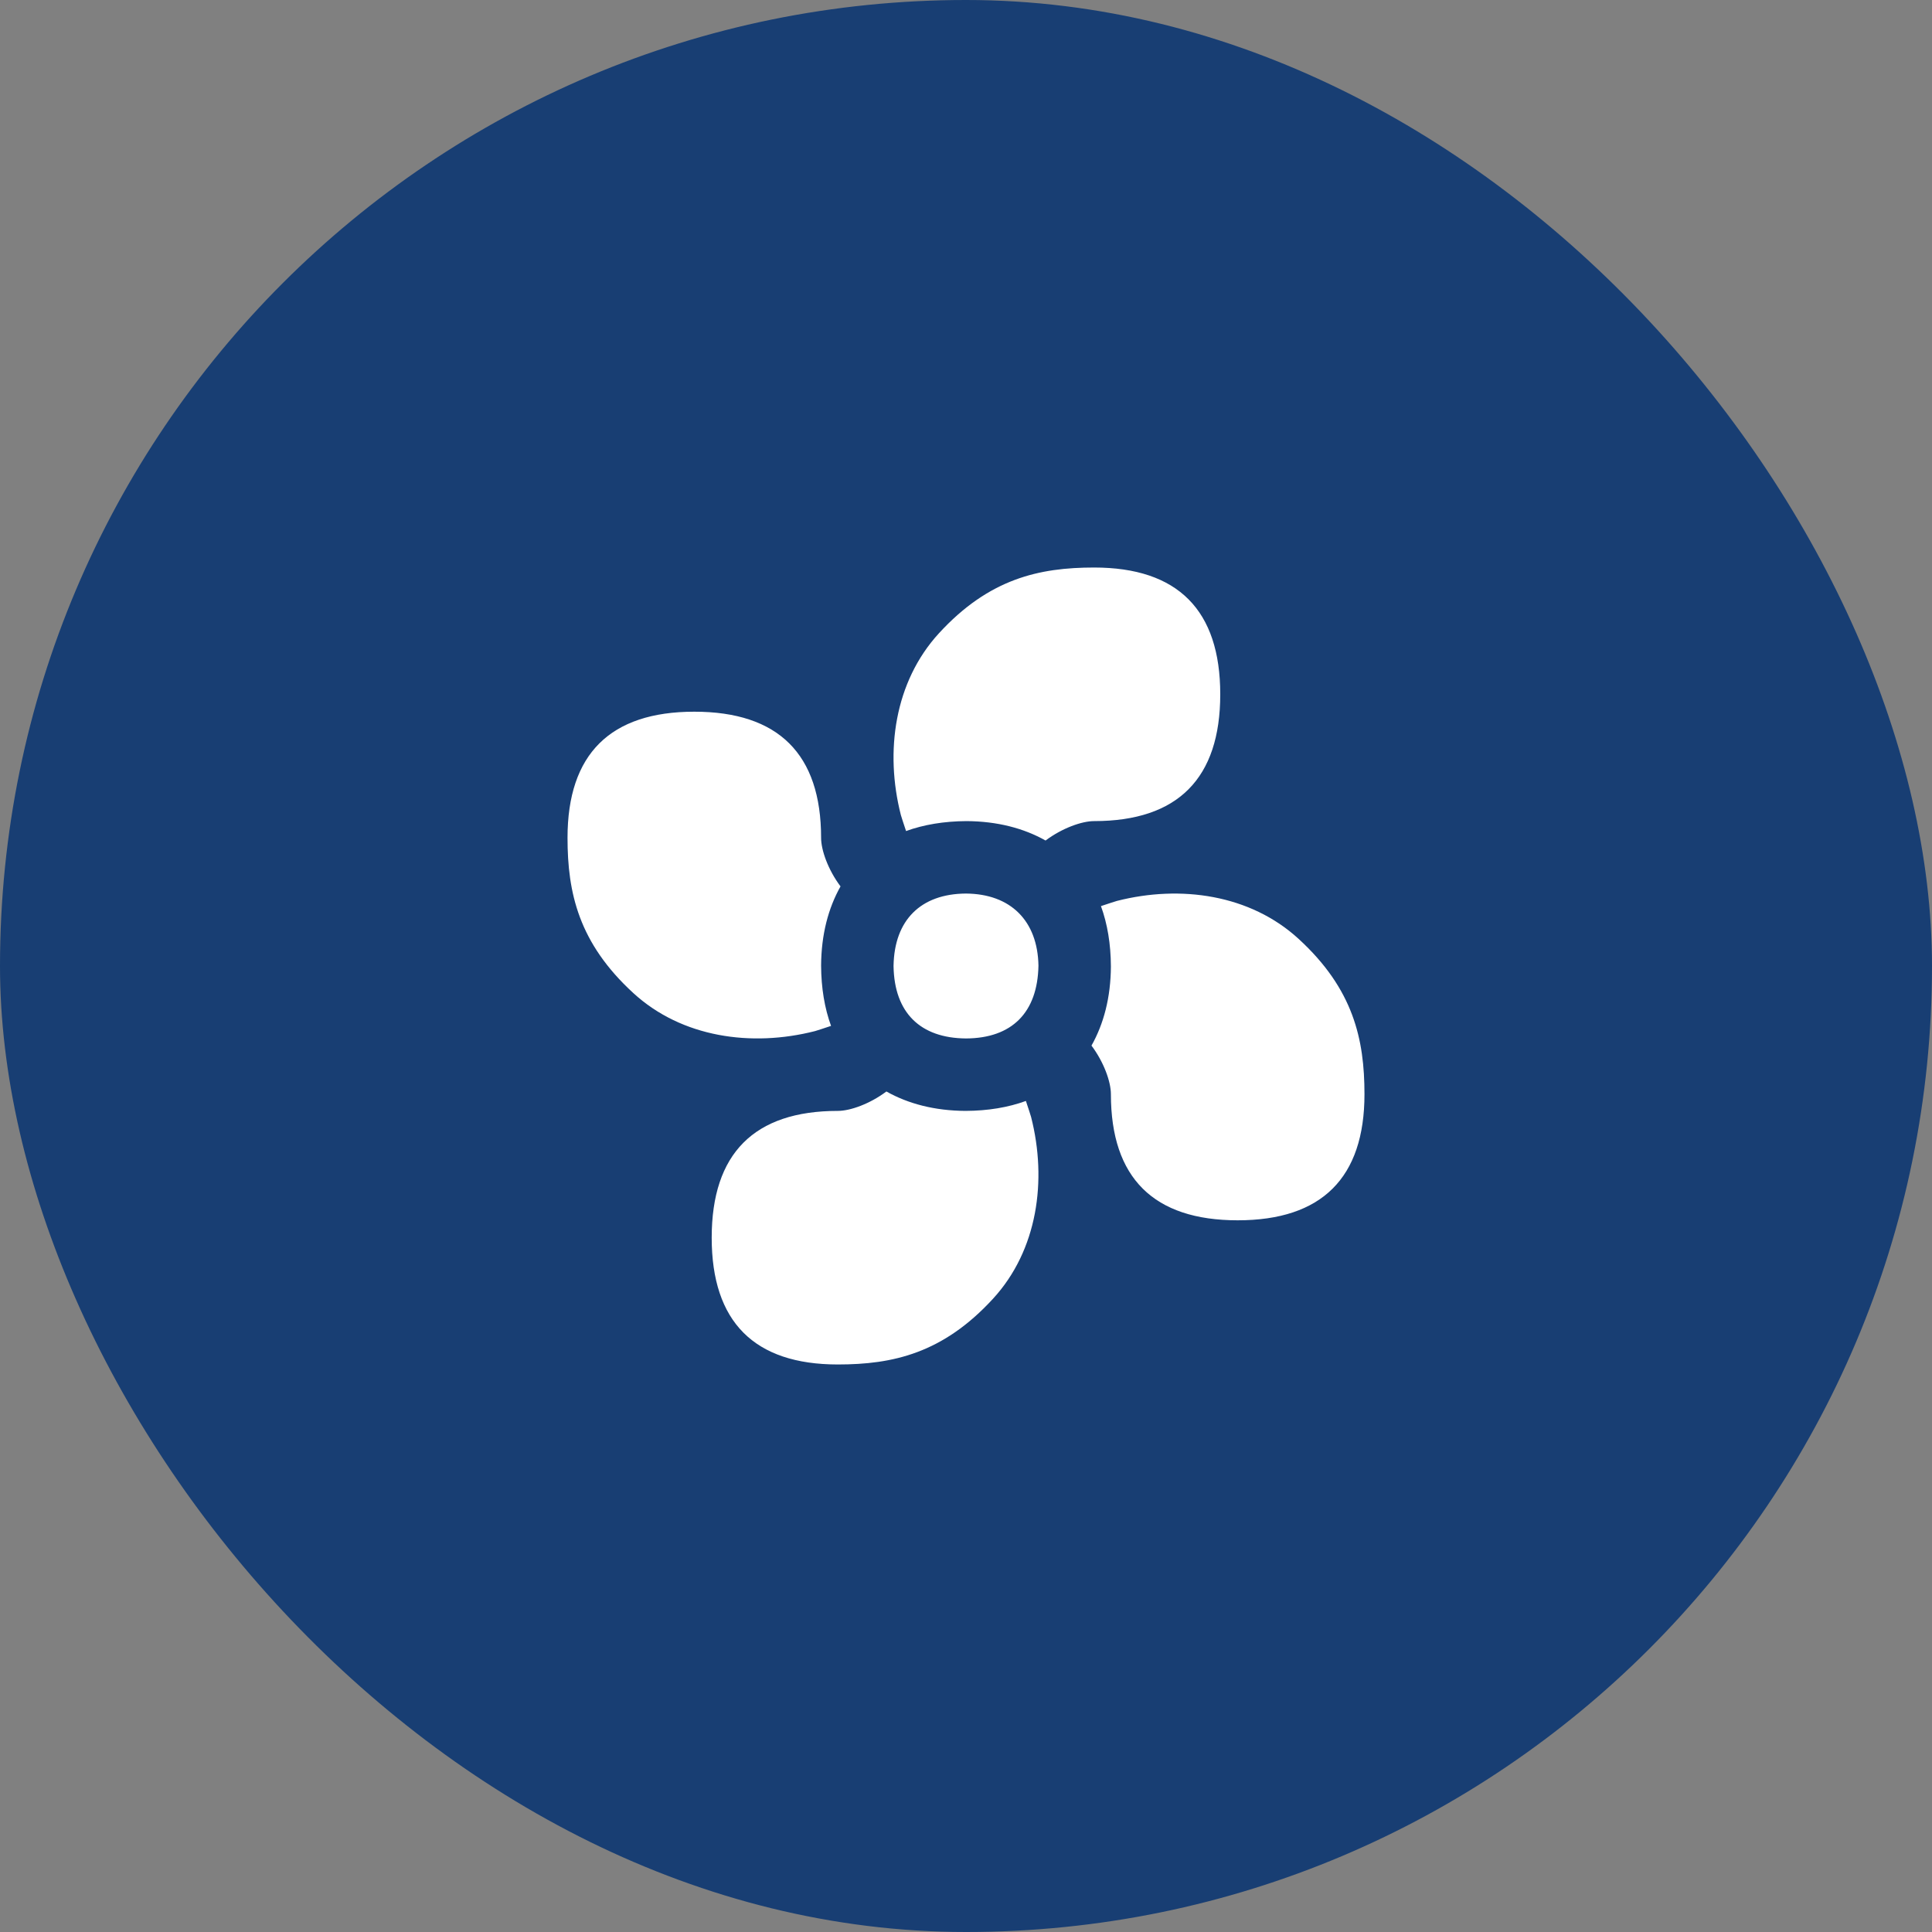 <?xml version="1.0" encoding="UTF-8"?> <svg xmlns="http://www.w3.org/2000/svg" width="40" height="40" viewBox="0 0 40 40" fill="none"><rect x="0" y="0" width="40" height="40" fill="#808080" stroke="none"/><rect width="40" height="40" rx="20" fill="#183E73"></rect><g clip-path="url(#clip0_1_234)"><path d="M18.651 16.873C18.316 15.559 18.519 14.117 19.438 13.113C20.476 11.981 21.514 11.75 22.653 11.75C24.386 11.75 25.264 12.633 25.264 14.375C25.264 16.116 24.385 17 22.653 17C22.399 17 21.994 17.143 21.647 17.402C21.196 17.148 20.65 17.004 20.01 17C19.543 17.003 19.125 17.073 18.759 17.206C18.704 17.041 18.66 16.907 18.651 16.873ZM22.794 18.76C22.927 19.125 22.998 19.543 23 20.011C22.996 20.651 22.852 21.197 22.598 21.648C22.857 21.994 23 22.399 23 22.654C23 24.387 23.884 25.265 25.625 25.265C27.366 25.265 28.25 24.386 28.25 22.654C28.25 21.515 28.019 20.477 26.887 19.439C25.884 18.519 24.442 18.317 23.127 18.652C23.093 18.66 22.959 18.706 22.794 18.76ZM21.24 22.794C20.875 22.927 20.457 22.998 19.989 23C19.349 22.996 18.803 22.852 18.352 22.598C18.006 22.857 17.601 23 17.346 23C15.613 23 14.735 23.884 14.735 25.625C14.735 27.366 15.614 28.25 17.346 28.25C18.485 28.25 19.523 28.019 20.561 26.887C21.481 25.884 21.683 24.442 21.348 23.127C21.34 23.093 21.294 22.959 21.24 22.794ZM17.206 21.24C17.073 20.875 17.002 20.457 17 19.989C17.004 19.349 17.148 18.803 17.402 18.352C17.143 18.006 17 17.601 17 17.346C17 15.613 16.116 14.735 14.375 14.735C12.633 14.735 11.75 15.614 11.75 17.346C11.75 18.485 11.981 19.523 13.113 20.561C14.116 21.481 15.559 21.683 16.873 21.348C16.907 21.34 17.041 21.294 17.206 21.24ZM21.5 19.993C21.484 19.064 20.924 18.506 19.998 18.5C19.062 18.506 18.517 19.05 18.5 19.993V20.007C18.517 20.964 19.05 21.494 20.002 21.5C20.95 21.495 21.482 20.965 21.5 19.993Z" fill="white"></path></g><defs><clipPath id="clip0_1_234"><rect width="18" height="18" fill="white" transform="translate(11 11)"></rect></clipPath></defs></svg> 